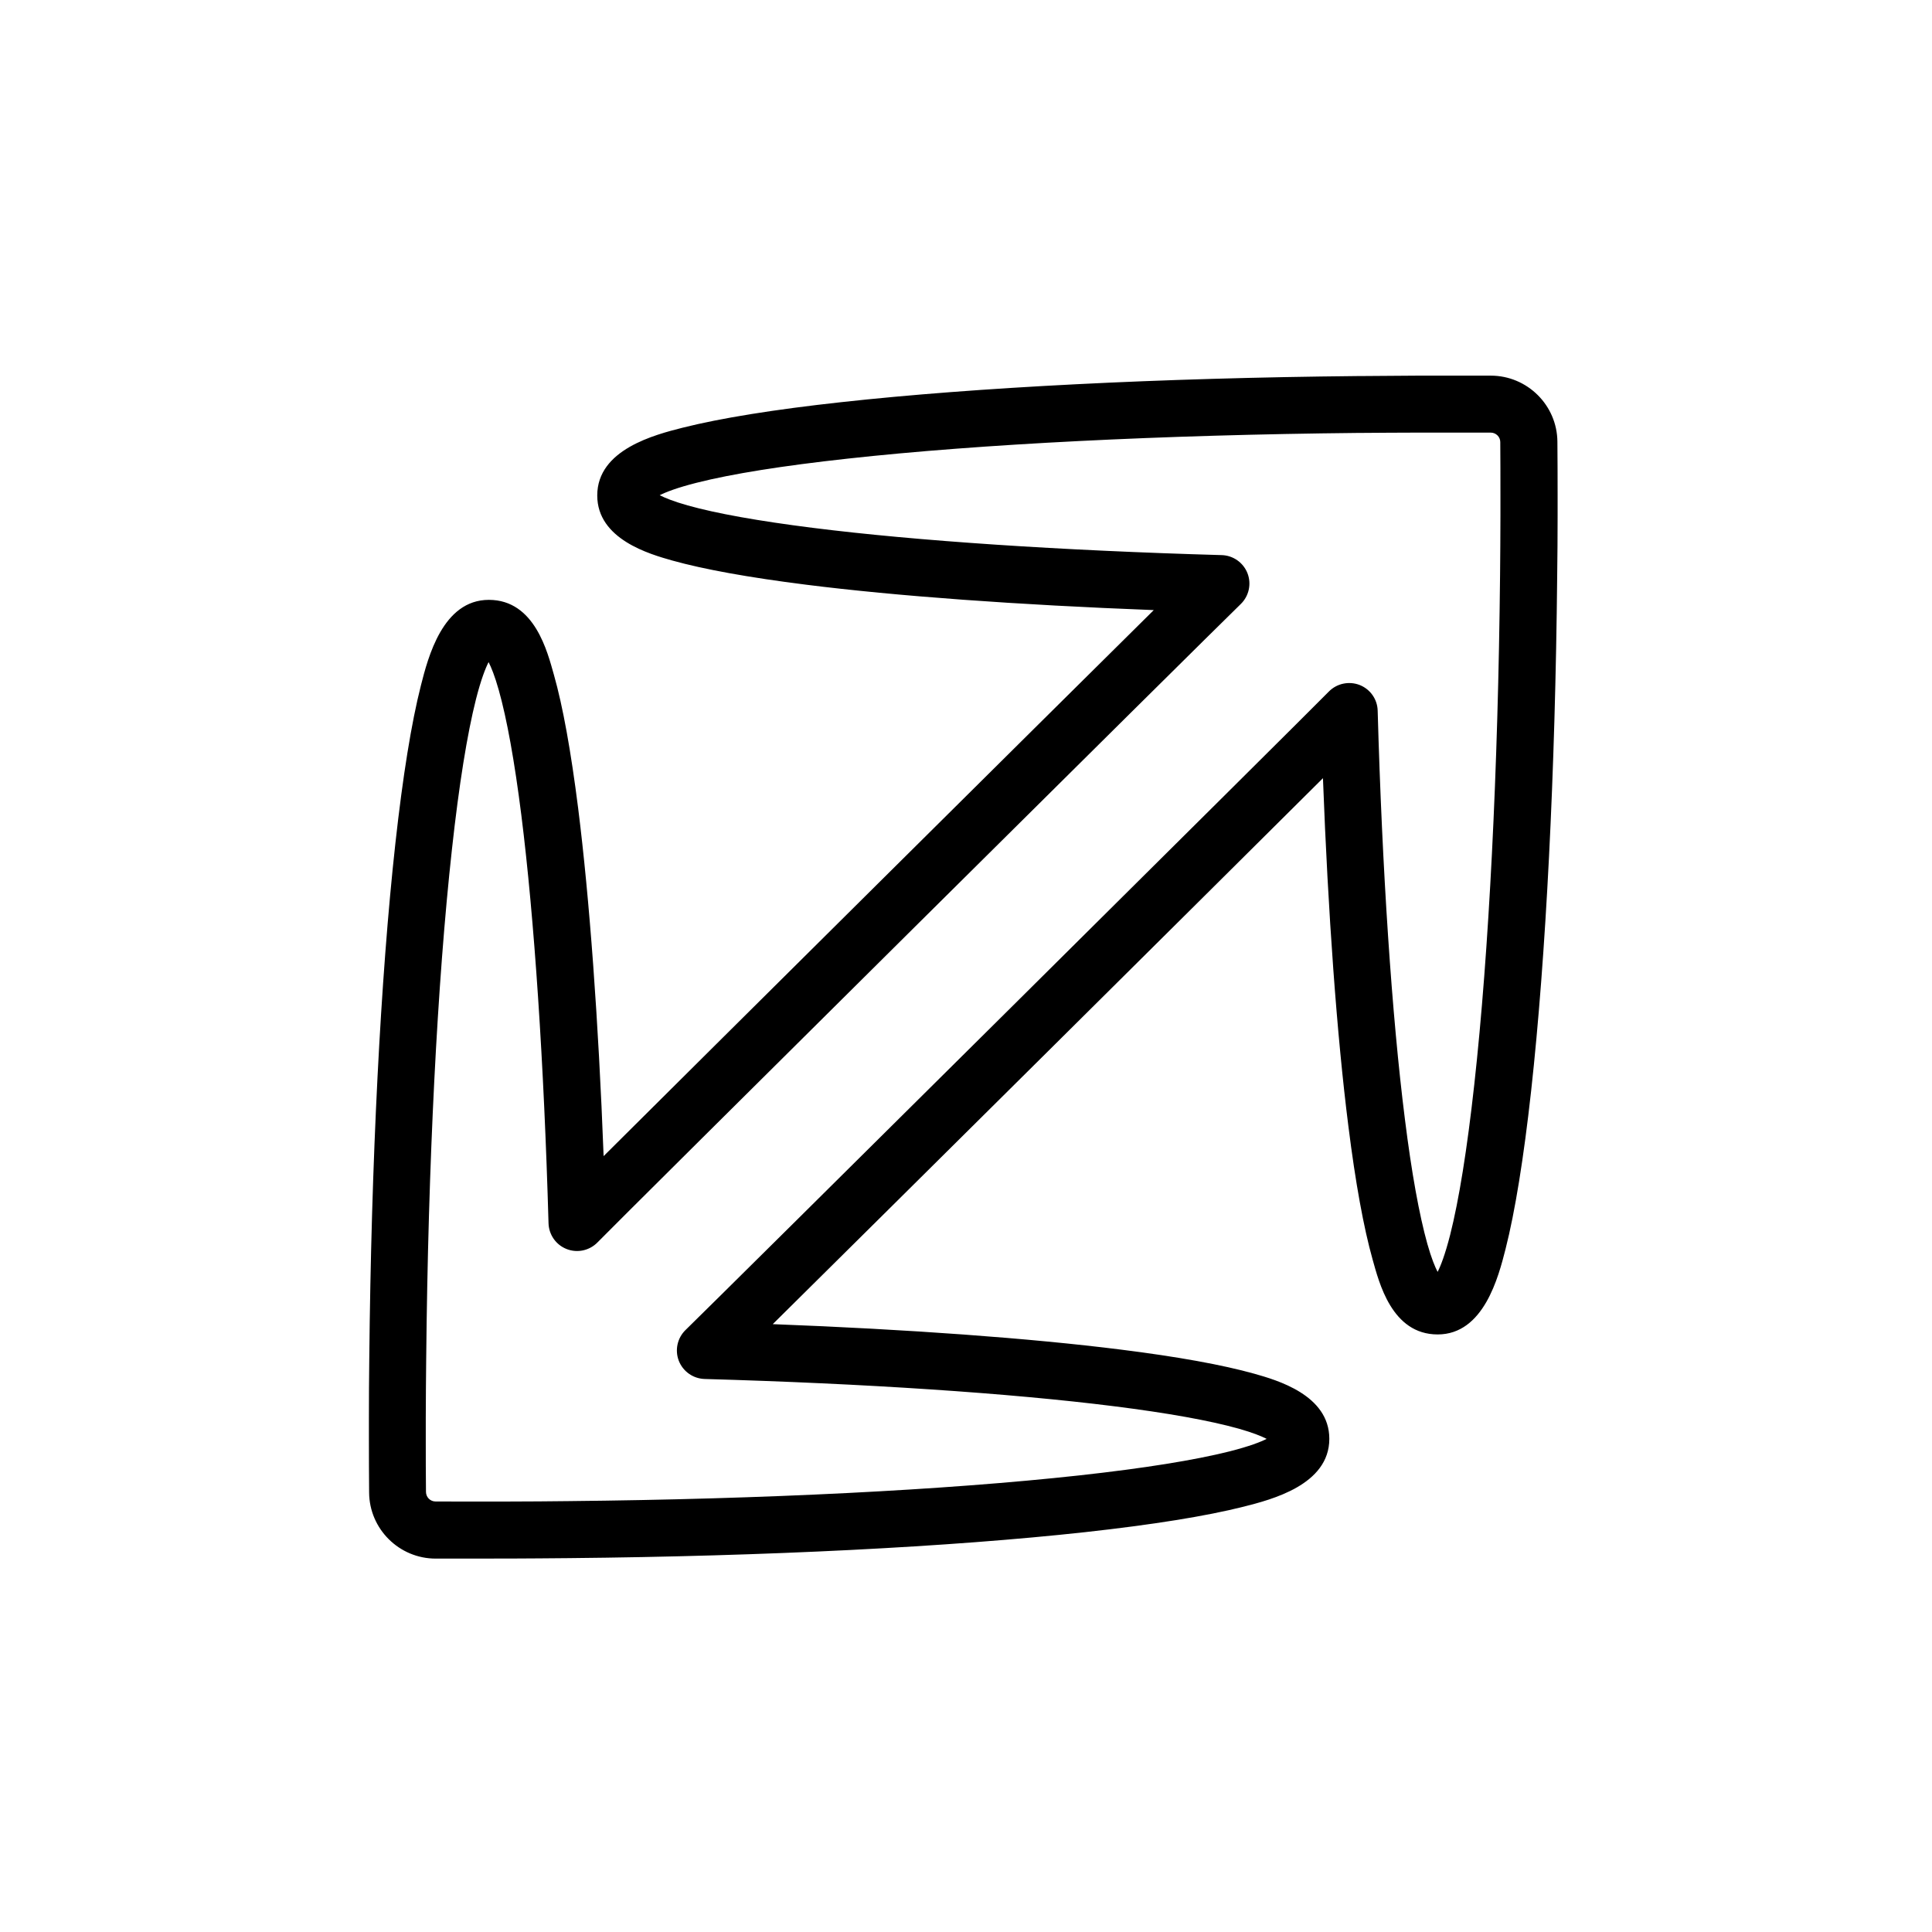 <svg width="37" height="37" viewBox="0 0 37 37" fill="none" xmlns="http://www.w3.org/2000/svg">
<path d="M9.463 29.849C9.325 29.849 9.186 29.849 9.047 29.849C8.809 29.849 8.574 29.849 8.348 29.849H8.344C7.645 29.849 7.074 29.283 7.069 28.584C7.066 28.246 7.065 27.901 7.065 27.556C7.065 27.424 7.065 27.291 7.065 27.159C7.065 26.779 7.067 26.397 7.072 26.021C7.11 22.24 7.287 18.735 7.572 16.151C7.715 14.859 7.879 13.84 8.062 13.123C8.197 12.593 8.479 11.488 9.362 11.488C10.244 11.488 10.486 12.494 10.608 12.923C10.779 13.524 10.934 14.385 11.072 15.477C11.29 17.211 11.461 19.543 11.56 22.141C13.84 19.871 19.789 13.967 22.096 11.684C19.498 11.585 17.166 11.416 15.433 11.197C14.338 11.059 13.477 10.903 12.876 10.735C12.445 10.613 11.438 10.329 11.438 9.489C11.438 8.606 12.545 8.325 13.077 8.19C13.802 8.008 14.822 7.843 16.11 7.702C18.697 7.417 22.208 7.239 25.996 7.202H26.044C26.405 7.198 26.77 7.196 27.139 7.194C27.377 7.194 27.622 7.194 27.863 7.194C28.096 7.194 28.326 7.194 28.548 7.194H28.55C29.249 7.194 29.821 7.761 29.826 8.459C29.829 8.796 29.83 9.141 29.83 9.486C29.83 9.619 29.83 9.751 29.83 9.883C29.83 10.265 29.827 10.645 29.822 11.023C29.785 14.804 29.608 18.308 29.323 20.892C29.18 22.184 29.015 23.203 28.833 23.92C28.698 24.451 28.417 25.556 27.533 25.556C26.649 25.556 26.409 24.55 26.287 24.121C26.116 23.512 25.959 22.653 25.823 21.567C25.603 19.83 25.434 17.498 25.336 14.903C23.056 17.172 17.107 23.076 14.799 25.359C17.398 25.458 19.73 25.628 21.463 25.846C22.551 25.982 23.412 26.138 24.02 26.308C24.451 26.43 25.458 26.714 25.458 27.555C25.458 28.437 24.351 28.719 23.819 28.854C23.102 29.035 22.082 29.199 20.785 29.342C18.198 29.626 14.687 29.803 10.898 29.84C10.521 29.843 10.14 29.847 9.756 29.848C9.659 29.848 9.561 29.848 9.462 29.848L9.463 29.849ZM8.644 28.756C8.777 28.756 8.913 28.756 9.05 28.756C9.283 28.756 9.521 28.756 9.754 28.756C10.136 28.756 10.514 28.752 10.889 28.748C14.641 28.711 18.113 28.536 20.666 28.256C21.912 28.119 22.882 27.963 23.55 27.795C23.93 27.698 24.142 27.615 24.258 27.556C24.16 27.506 23.996 27.438 23.724 27.361C23.167 27.205 22.361 27.06 21.325 26.93C19.348 26.681 16.567 26.496 13.493 26.409C13.274 26.402 13.08 26.265 13 26.061C12.921 25.856 12.972 25.624 13.129 25.471C13.743 24.875 25.026 13.678 25.448 13.245C25.601 13.089 25.833 13.039 26.038 13.118C26.242 13.198 26.379 13.392 26.384 13.611C26.47 16.673 26.655 19.449 26.905 21.429C27.034 22.462 27.18 23.267 27.336 23.824C27.413 24.097 27.482 24.262 27.532 24.358C27.591 24.243 27.674 24.032 27.772 23.649C27.941 22.981 28.097 22.012 28.234 20.771C28.516 18.224 28.69 14.758 28.728 11.01C28.732 10.635 28.734 10.256 28.735 9.876C28.735 9.743 28.735 9.615 28.735 9.485C28.735 9.143 28.735 8.802 28.732 8.466C28.732 8.366 28.649 8.285 28.549 8.285C28.326 8.285 28.094 8.285 27.858 8.285C27.619 8.285 27.377 8.285 27.14 8.285C26.772 8.285 26.41 8.289 26.05 8.291H26.004C22.251 8.329 18.779 8.503 16.227 8.784C14.988 8.92 14.018 9.074 13.343 9.245C12.963 9.341 12.751 9.425 12.634 9.484C12.732 9.534 12.896 9.602 13.168 9.679C13.717 9.833 14.525 9.978 15.567 10.109C17.546 10.359 20.327 10.544 23.397 10.631C23.617 10.637 23.811 10.775 23.891 10.979C23.97 11.183 23.919 11.416 23.761 11.569C23.151 12.16 11.868 23.356 11.443 23.793C11.29 23.95 11.058 24.001 10.853 23.921C10.649 23.842 10.512 23.648 10.505 23.428C10.418 20.363 10.233 17.587 9.984 15.609C9.853 14.571 9.707 13.766 9.552 13.216C9.475 12.942 9.407 12.778 9.357 12.68C9.298 12.796 9.214 13.006 9.116 13.389C8.947 14.057 8.791 15.026 8.655 16.267C8.374 18.815 8.199 22.281 8.162 26.028C8.158 26.402 8.155 26.781 8.154 27.162C8.154 27.295 8.154 27.424 8.154 27.553C8.154 27.895 8.154 28.237 8.158 28.572C8.158 28.672 8.24 28.755 8.34 28.755C8.438 28.755 8.538 28.755 8.638 28.755L8.644 28.756Z" fill="black"/>
</svg>
